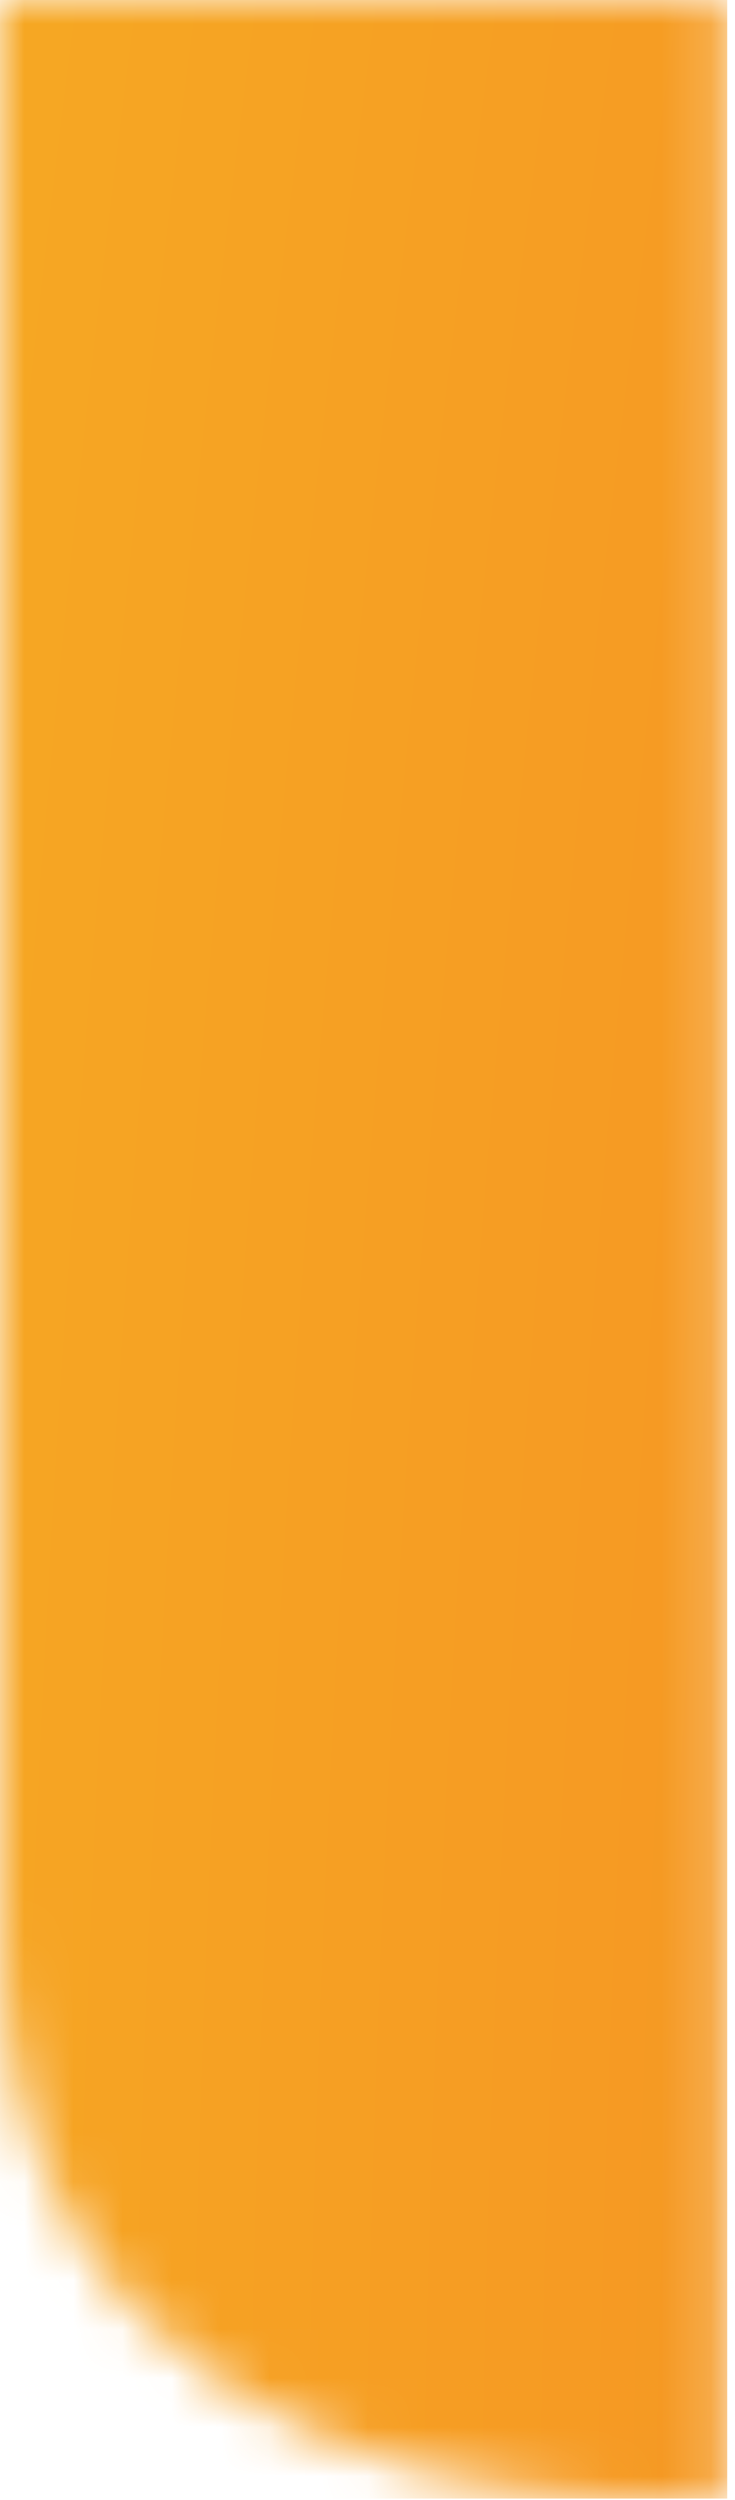 <svg width="15" height="51" viewBox="0 0 15 51" fill="none" xmlns="http://www.w3.org/2000/svg">
<mask id="mask0_250_7266" style="mask-type:luminance" maskUnits="userSpaceOnUse" x="0" y="0" width="15" height="51">
<path d="M0 0L0 39.26C0 48.948 8.14 50.717 12.346 50.971H14.841V0L0 0Z" fill="white"/>
</mask>
<g mask="url(#mask0_250_7266)">
<path d="M14.841 0L0 0L0 50.971H14.841V0Z" fill="url(#paint0_radial_250_7266)"/>
</g>
<defs>
<radialGradient id="paint0_radial_250_7266" cx="0" cy="0" r="1" gradientUnits="userSpaceOnUse" gradientTransform="translate(98.944 72.349) scale(173.42 589.982)">
<stop stop-color="#F26124"/>
<stop offset="0.12" stop-color="#F26124"/>
<stop offset="0.35" stop-color="#F48123"/>
<stop offset="0.85" stop-color="#F9D423"/>
<stop offset="0.99" stop-color="#FBEE23"/>
<stop offset="1" stop-color="#FBEE23"/>
</radialGradient>
</defs>
</svg>
